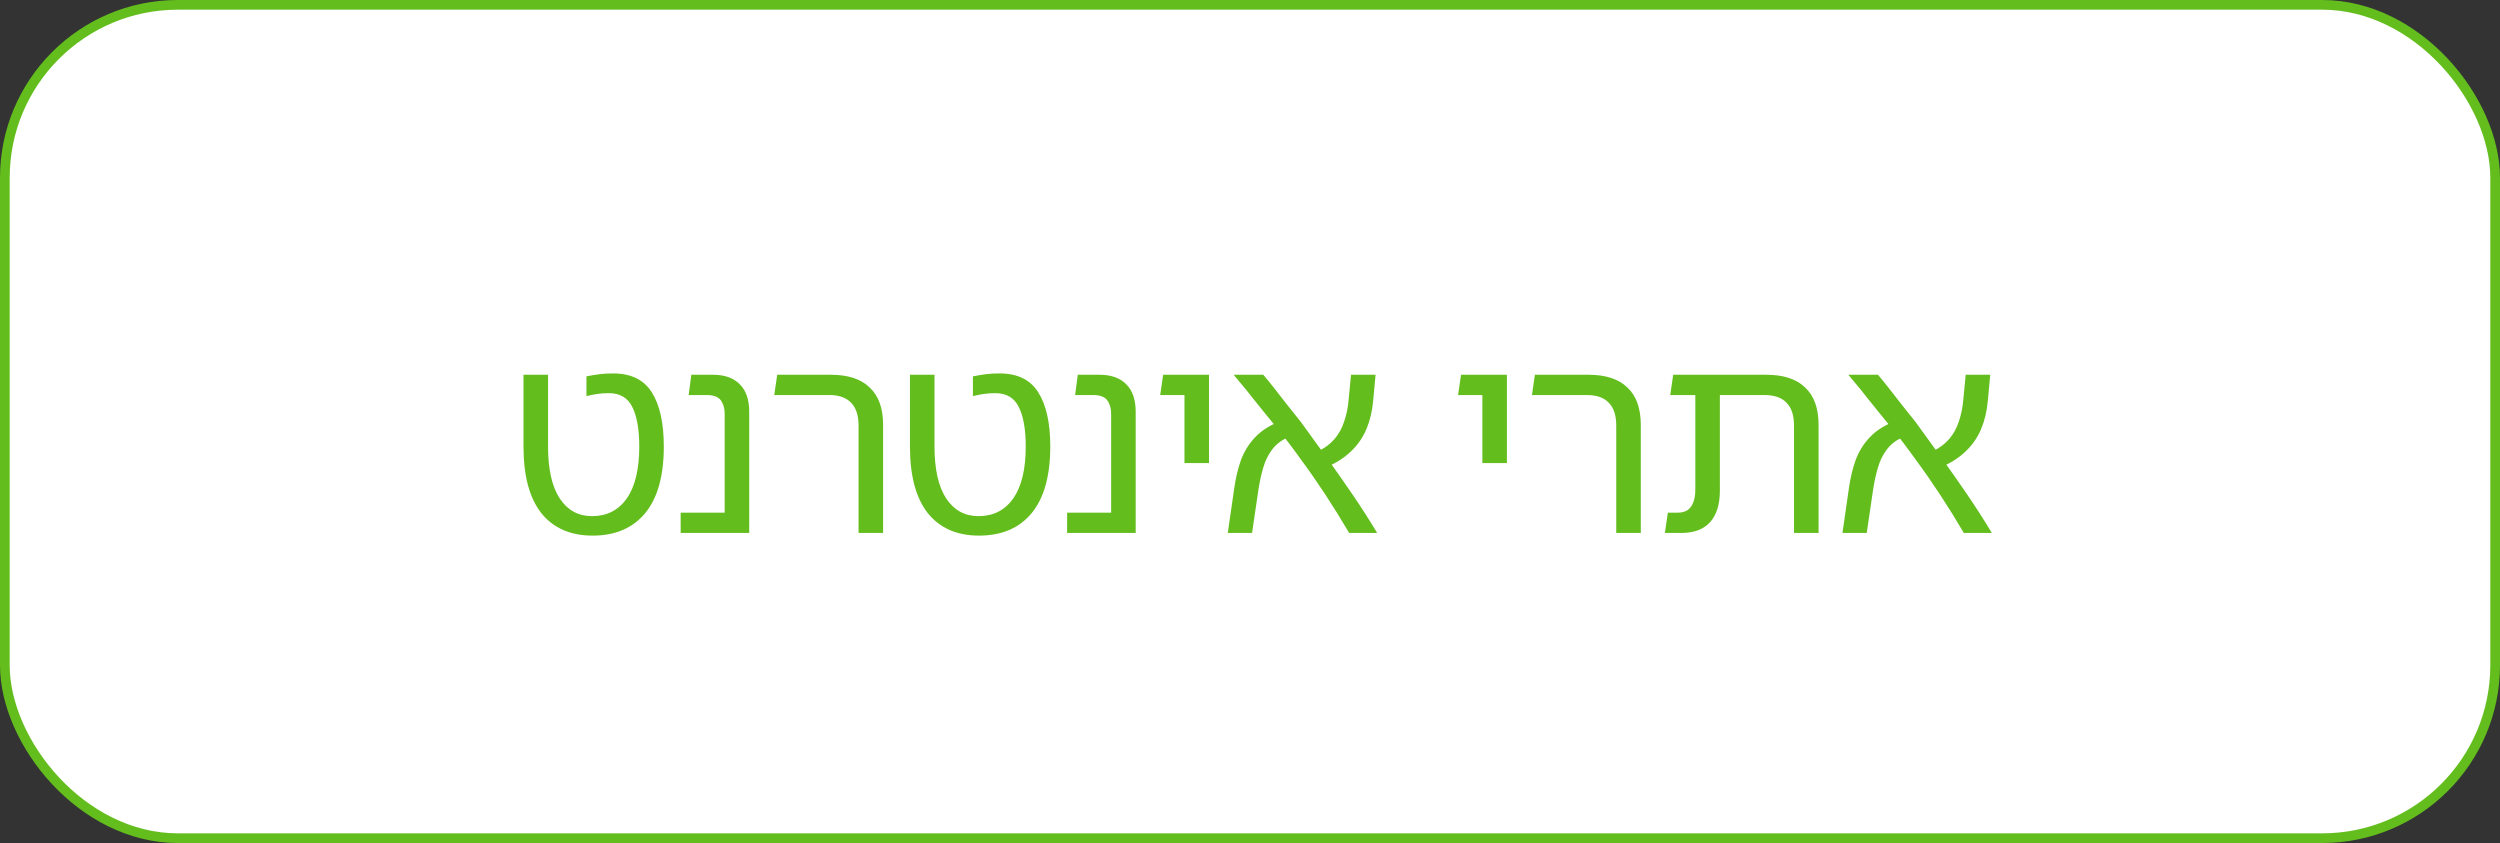 <svg xmlns="http://www.w3.org/2000/svg" width="258" height="87" viewBox="0 0 258 87" fill="none"><rect x="0" y="0" width="258" height="87" fill="#333333" stroke="none"/><rect x="0.5" y="0.5" width="257" height="86" rx="17.85" fill="white" stroke="#63BD1D"></rect><path d="M61.155 55.275C58.879 55.275 57.117 54.505 55.87 52.963C54.64 51.403 54.025 49.109 54.025 46.081V38.675H56.558V46.081C56.558 48.43 56.961 50.219 57.769 51.449C58.577 52.66 59.687 53.266 61.1 53.266C62.623 53.266 63.816 52.66 64.679 51.449C65.541 50.219 65.972 48.43 65.972 46.081C65.972 44.319 65.734 42.961 65.257 42.007C64.78 41.034 63.954 40.557 62.779 40.575C62.375 40.575 61.99 40.602 61.623 40.658C61.274 40.713 60.907 40.786 60.522 40.878V38.841C60.981 38.749 61.421 38.675 61.843 38.62C62.284 38.565 62.733 38.538 63.192 38.538C65.082 38.52 66.441 39.171 67.266 40.492C68.092 41.795 68.505 43.658 68.505 46.081C68.505 49.109 67.863 51.403 66.578 52.963C65.293 54.505 63.486 55.275 61.155 55.275ZM74.786 55V42.75C74.786 42.291 74.713 41.915 74.566 41.621C74.438 41.309 74.236 41.089 73.96 40.96C73.685 40.832 73.346 40.768 72.942 40.768H71.07L71.345 38.675H73.575C74.786 38.675 75.713 39.006 76.355 39.667C76.998 40.309 77.319 41.254 77.319 42.502V55H74.786ZM70.244 55V52.908H75.997V55H70.244ZM88.603 55V43.934C88.603 42.869 88.346 42.08 87.832 41.566C87.337 41.034 86.584 40.768 85.575 40.768H79.904L80.207 38.675H85.74C87.52 38.675 88.86 39.116 89.759 39.997C90.677 40.859 91.136 42.144 91.136 43.851V55H88.603ZM101.038 55.275C98.762 55.275 97.001 54.505 95.753 52.963C94.523 51.403 93.908 49.109 93.908 46.081V38.675H96.441V46.081C96.441 48.43 96.845 50.219 97.652 51.449C98.46 52.66 99.57 53.266 100.983 53.266C102.506 53.266 103.699 52.66 104.562 51.449C105.424 50.219 105.856 48.43 105.856 46.081C105.856 44.319 105.617 42.961 105.14 42.007C104.663 41.034 103.837 40.557 102.662 40.575C102.259 40.575 101.873 40.602 101.506 40.658C101.157 40.713 100.79 40.786 100.405 40.878V38.841C100.864 38.749 101.304 38.675 101.726 38.62C102.167 38.565 102.616 38.538 103.075 38.538C104.966 38.52 106.324 39.171 107.149 40.492C107.975 41.795 108.388 43.658 108.388 46.081C108.388 49.109 107.746 51.403 106.461 52.963C105.177 54.505 103.369 55.275 101.038 55.275ZM114.669 55V42.75C114.669 42.291 114.596 41.915 114.449 41.621C114.321 41.309 114.119 41.089 113.843 40.96C113.568 40.832 113.229 40.768 112.825 40.768H110.953L111.228 38.675H113.458C114.669 38.675 115.596 39.006 116.238 39.667C116.881 40.309 117.202 41.254 117.202 42.502V55H114.669ZM110.127 55V52.908H115.881V55H110.127ZM122.237 47.788V38.675H124.77V47.788H122.237ZM119.732 40.768L120.035 38.675H123.669V40.768H119.732ZM139.233 55C138.425 53.624 137.6 52.293 136.755 51.008C135.911 49.724 135.067 48.512 134.223 47.375C133.397 46.218 132.58 45.145 131.773 44.154C131.314 43.585 130.864 43.034 130.424 42.502C129.983 41.951 129.57 41.438 129.185 40.96C128.818 40.483 128.469 40.052 128.139 39.667C127.827 39.281 127.552 38.951 127.313 38.675H130.369C130.717 39.079 131.085 39.529 131.47 40.024C131.855 40.52 132.277 41.061 132.736 41.649C133.195 42.218 133.7 42.851 134.25 43.548C135.039 44.631 135.884 45.796 136.783 47.044C137.682 48.292 138.591 49.586 139.508 50.926C140.426 52.266 141.298 53.624 142.123 55H139.233ZM126.707 55L127.368 50.43C127.515 49.366 127.744 48.393 128.056 47.512C128.387 46.613 128.864 45.833 129.488 45.172C130.112 44.493 130.947 43.943 131.993 43.521L132.819 45.172C132.158 45.484 131.635 45.906 131.25 46.439C130.864 46.953 130.571 47.558 130.369 48.255C130.167 48.934 130.002 49.687 129.873 50.513L129.213 55H126.707ZM136.838 48.228L136.012 46.576C136.71 46.246 137.278 45.824 137.719 45.31C138.159 44.796 138.49 44.2 138.71 43.521C138.949 42.842 139.105 42.089 139.178 41.263L139.426 38.675H141.958L141.711 41.346C141.619 42.41 141.389 43.383 141.022 44.264C140.655 45.145 140.123 45.916 139.426 46.576C138.747 47.237 137.884 47.788 136.838 48.228ZM152.98 47.788V38.675H155.512V47.788H152.98ZM150.475 40.768L150.778 38.675H154.411V40.768H150.475ZM166.797 55V43.934C166.797 42.869 166.54 42.08 166.026 41.566C165.531 41.034 164.778 40.768 163.769 40.768H158.098L158.401 38.675H163.934C165.714 38.675 167.054 39.116 167.953 39.997C168.871 40.859 169.33 42.144 169.33 43.851V55H166.797ZM185.143 55V43.934C185.143 42.869 184.886 42.08 184.372 41.566C183.877 41.034 183.115 40.768 182.087 40.768H174.958V38.675H182.28C184.06 38.675 185.4 39.116 186.299 39.997C187.217 40.859 187.676 42.144 187.676 43.851V55H185.143ZM171.819 55L172.122 52.908H173.113C173.535 52.908 173.875 52.825 174.132 52.66C174.407 52.477 174.609 52.21 174.737 51.862C174.884 51.513 174.958 51.063 174.958 50.513V39.226H177.49V50.651C177.49 52.064 177.151 53.146 176.472 53.899C175.793 54.633 174.811 55 173.526 55H171.819ZM172.37 40.768L172.673 38.675H176.169V40.768H172.37ZM202.667 55C201.86 53.624 201.034 52.293 200.189 51.008C199.345 49.724 198.501 48.512 197.657 47.375C196.831 46.218 196.014 45.145 195.207 44.154C194.748 43.585 194.298 43.034 193.858 42.502C193.417 41.951 193.005 41.438 192.619 40.96C192.252 40.483 191.903 40.052 191.573 39.667C191.261 39.281 190.986 38.951 190.747 38.675H193.803C194.152 39.079 194.519 39.529 194.904 40.024C195.289 40.52 195.711 41.061 196.17 41.649C196.629 42.218 197.134 42.851 197.684 43.548C198.474 44.631 199.318 45.796 200.217 47.044C201.116 48.292 202.025 49.586 202.942 50.926C203.86 52.266 204.732 53.624 205.558 55H202.667ZM190.142 55L190.802 50.43C190.949 49.366 191.178 48.393 191.49 47.512C191.821 46.613 192.298 45.833 192.922 45.172C193.546 44.493 194.381 43.943 195.427 43.521L196.253 45.172C195.592 45.484 195.069 45.906 194.684 46.439C194.298 46.953 194.005 47.558 193.803 48.255C193.601 48.934 193.436 49.687 193.307 50.513L192.647 55H190.142ZM200.272 48.228L199.446 46.576C200.144 46.246 200.713 45.824 201.153 45.31C201.593 44.796 201.924 44.2 202.144 43.521C202.383 42.842 202.539 42.089 202.612 41.263L202.86 38.675H205.392L205.145 41.346C205.053 42.41 204.823 43.383 204.456 44.264C204.089 45.145 203.557 45.916 202.86 46.576C202.181 47.237 201.318 47.788 200.272 48.228Z" fill="#63BD1D"></path></svg>